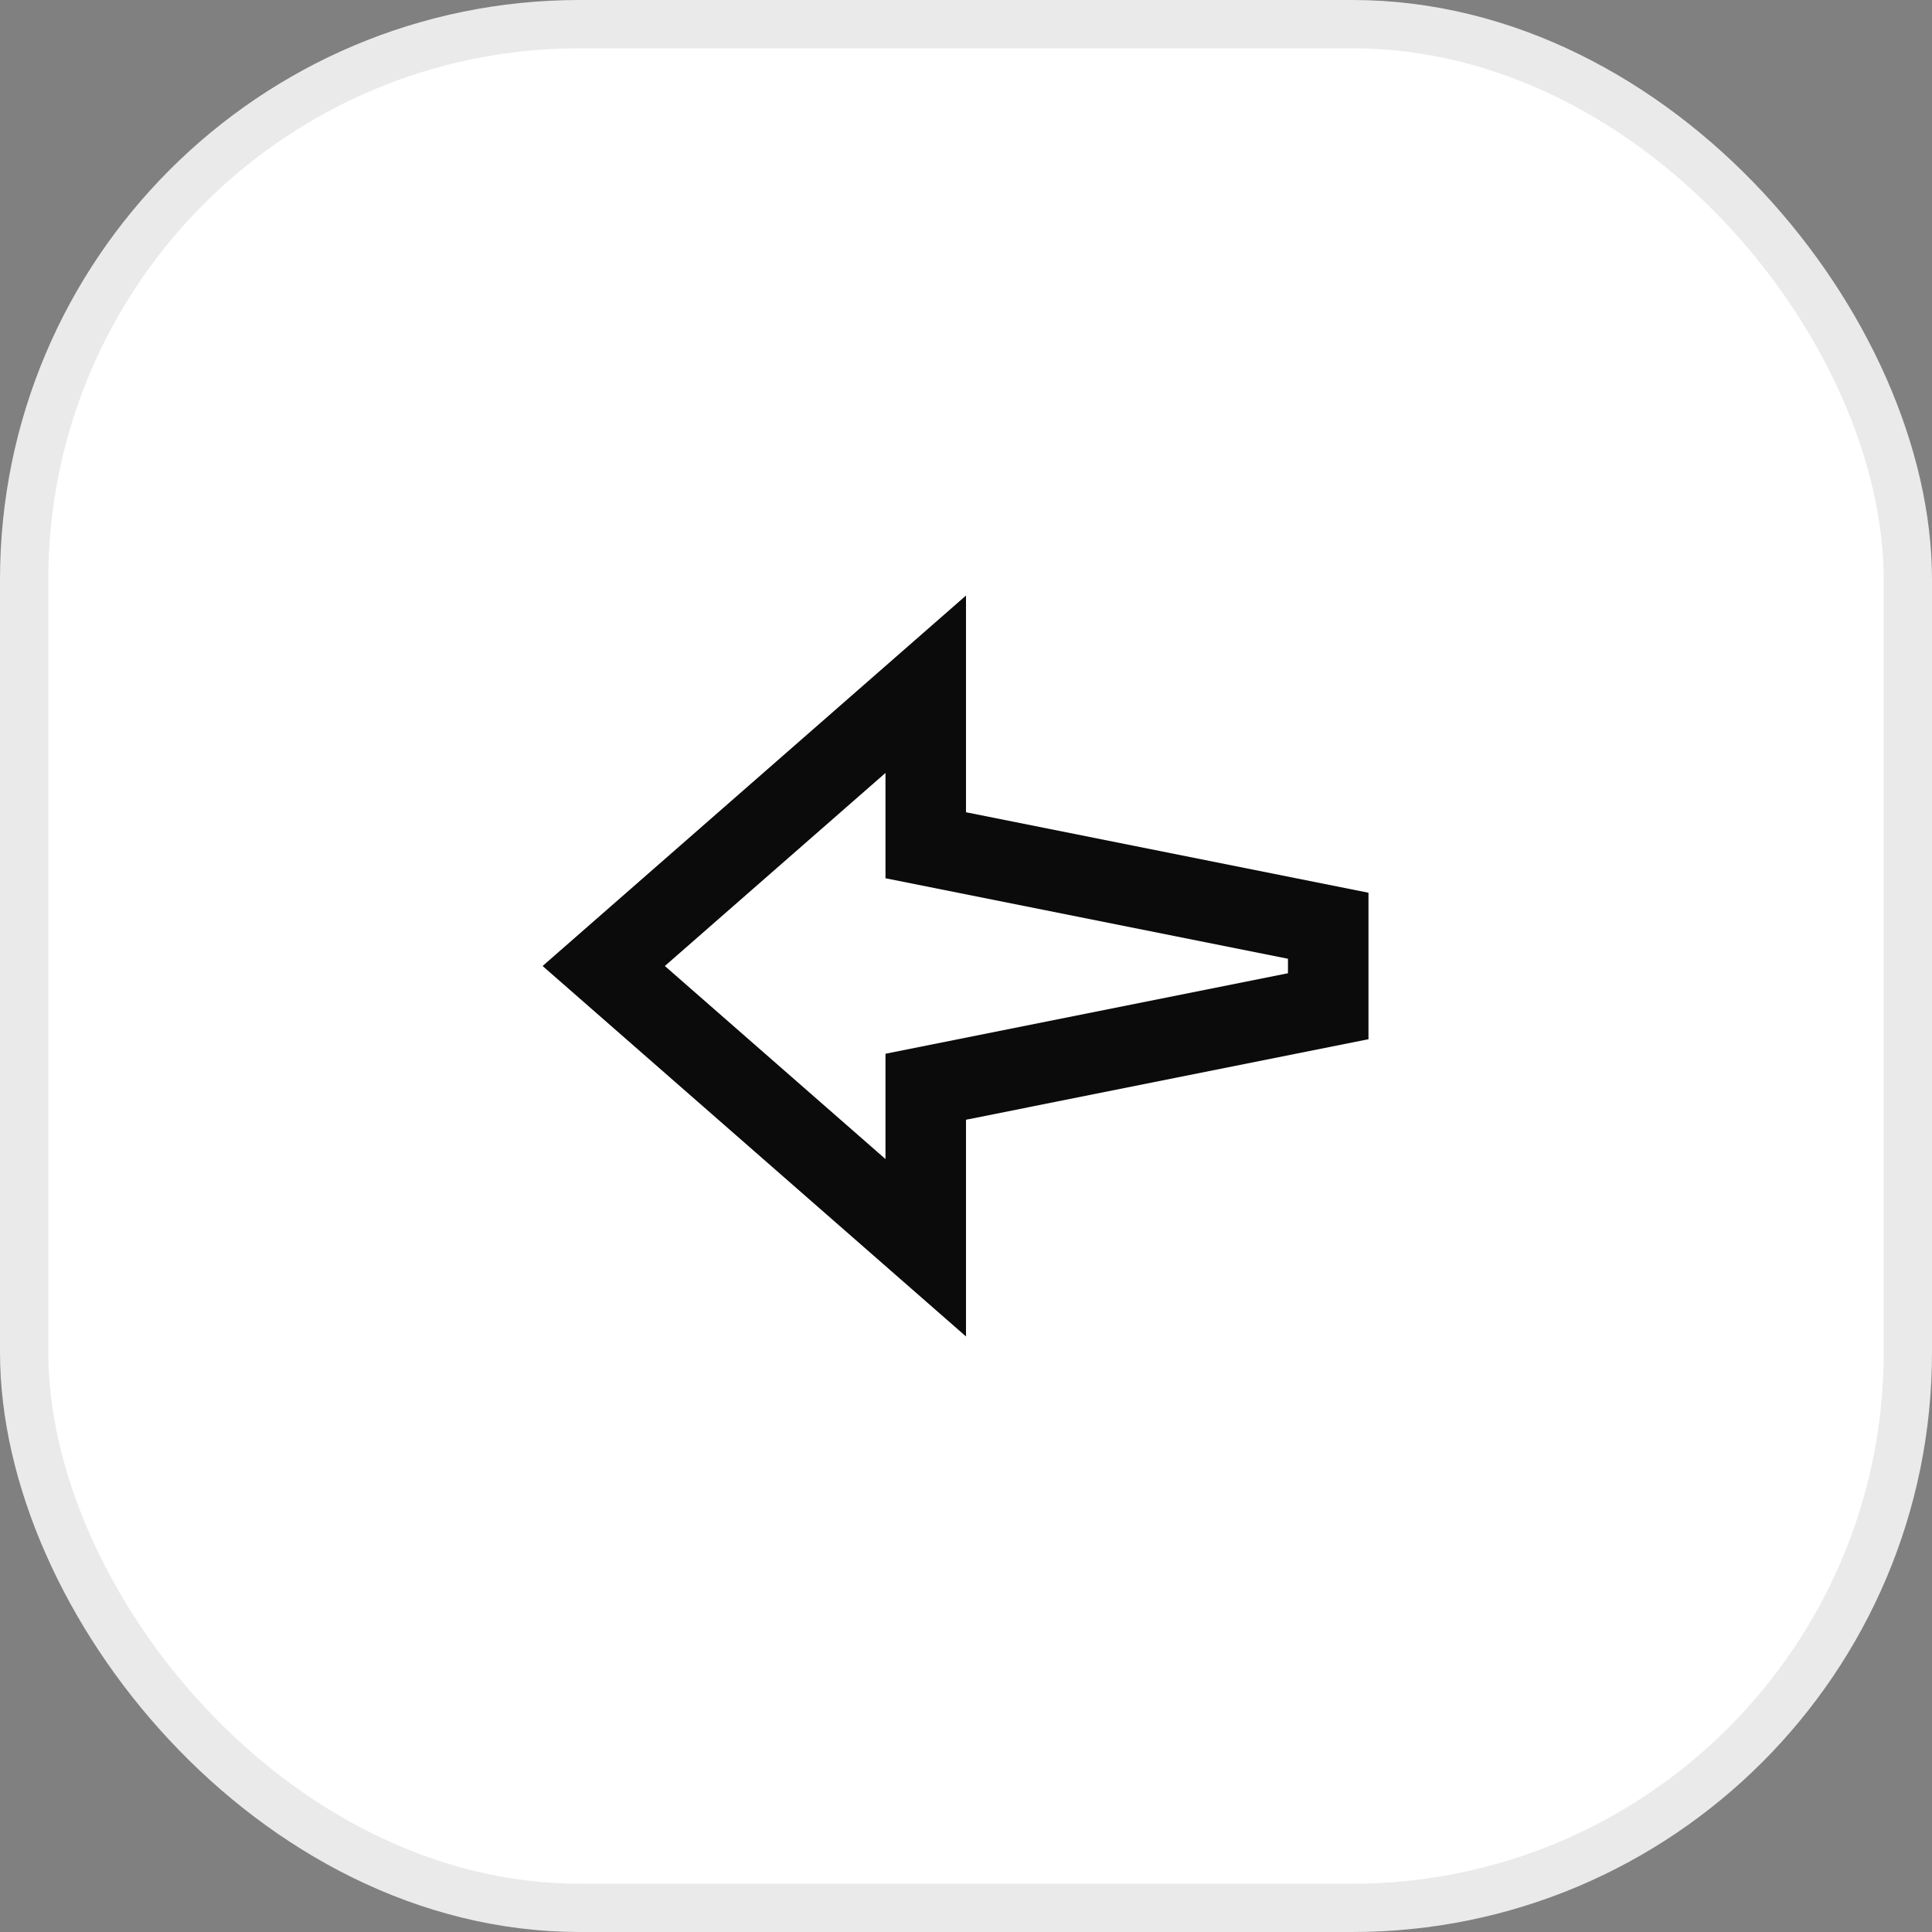 <?xml version="1.0" encoding="UTF-8"?> <svg xmlns="http://www.w3.org/2000/svg" width="40" height="40" viewBox="0 0 40 40" fill="none"><rect x="0" y="0" width="40" height="40" fill="#808080" stroke="none"/> <rect x="0.5" y="0.5" width="39" height="39" rx="11.5" fill="white"></rect> <g clip-path="url(#clip0_1728_19520)"> <path fill-rule="evenodd" clip-rule="evenodd" d="M28.333 21.516L20 23.183V27.67L11.234 20L20 12.33V16.817L28.333 18.483V21.516ZM18.333 16.003L13.765 20L18.333 23.997V21.817L26.666 20.15V19.85L18.333 18.183V16.003Z" fill="#0B0B0B"></path> </g> <rect x="0.5" y="0.5" width="39" height="39" rx="11.5" stroke="#EAEAEA"></rect> <defs> <clipPath id="clip0_1728_19520"> <rect width="20" height="20" fill="white" transform="translate(10 10)"></rect> </clipPath> </defs> </svg> 